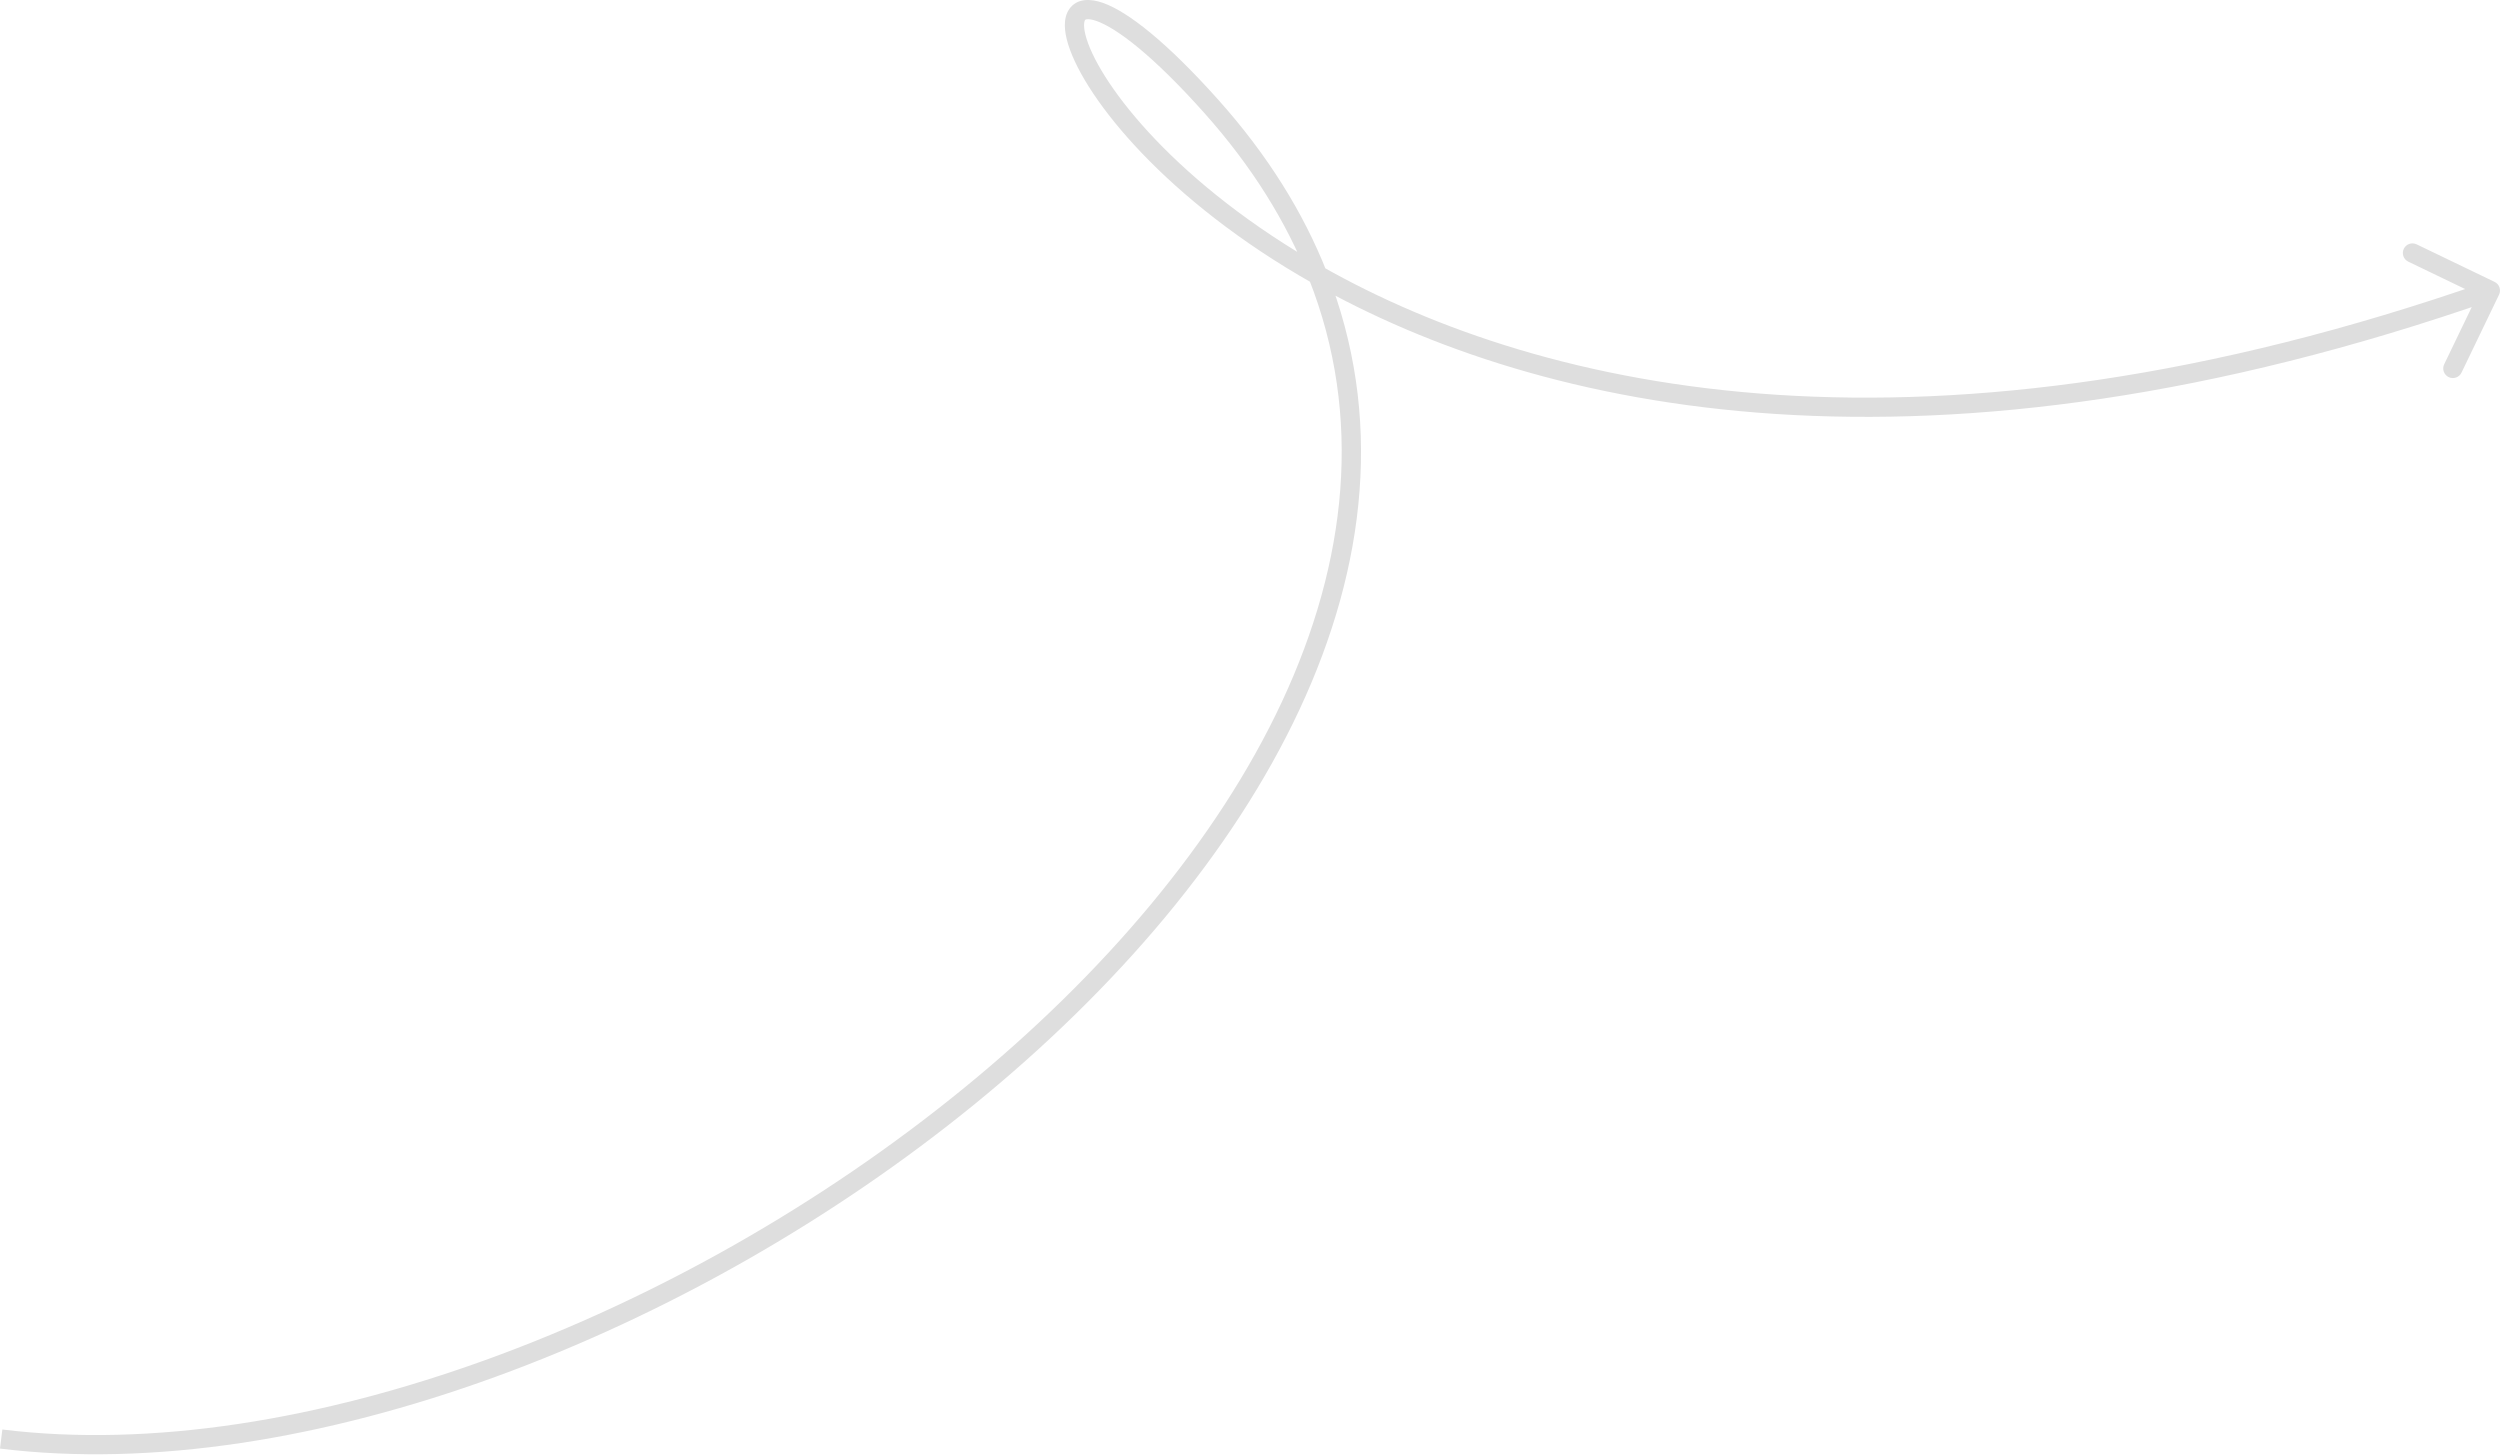 <?xml version="1.0" encoding="UTF-8"?> <svg xmlns="http://www.w3.org/2000/svg" width="1041" height="606" viewBox="0 0 1041 606" fill="none"> <path d="M504.461 44.379L501.475 47.044V47.044L504.461 44.379ZM1040.6 122.711C1041.56 120.719 1040.73 118.328 1038.73 117.369L1006.28 101.74C1004.29 100.781 1001.9 101.618 1000.94 103.609C999.983 105.6 1000.82 107.992 1002.81 108.951L1031.66 122.843L1017.76 151.688C1016.8 153.679 1017.64 156.071 1019.63 157.03C1021.62 157.989 1024.02 157.152 1024.97 155.161L1040.6 122.711ZM0 603.193C126.724 618.803 288.072 555.76 405.935 459.694C523.598 363.791 599.918 233.181 552.423 113.078L544.98 116.021C590.424 230.938 517.917 358.096 400.878 453.49C284.041 548.72 124.813 610.503 0.979 595.249L0 603.193ZM552.423 113.078C542.748 88.612 527.96 64.697 507.447 41.714L501.475 47.044C521.417 69.387 535.681 92.506 544.98 116.021L552.423 113.078ZM507.447 41.714C496.594 29.555 487.168 20.381 479.206 13.796C471.3 7.257 464.626 3.091 459.277 1.201C454.193 -0.596 448.472 -0.84 445.262 3.755C443.84 5.789 443.374 8.258 443.398 10.673C443.422 13.114 443.946 15.822 444.848 18.685C448.416 30.019 458.681 46.206 475.452 63.748C492.308 81.381 515.978 100.638 546.731 118.033L550.672 111.066C520.579 94.045 497.535 75.266 481.237 58.218C464.854 41.08 455.523 25.942 452.482 16.282C451.731 13.896 451.415 12.001 451.401 10.594C451.387 9.16 451.685 8.535 451.822 8.339C451.873 8.268 451.971 8.097 452.564 8.022C453.289 7.931 454.588 8.032 456.61 8.747C460.657 10.177 466.48 13.657 474.104 19.963C481.671 26.222 490.806 35.09 501.475 47.044L507.447 41.714ZM546.731 118.033C641.255 171.5 802.473 207.268 1038.32 124.752L1035.68 117.197C801.733 199.047 642.949 163.262 550.672 111.066L546.731 118.033Z" fill="#DEDEDE"></path> </svg> 